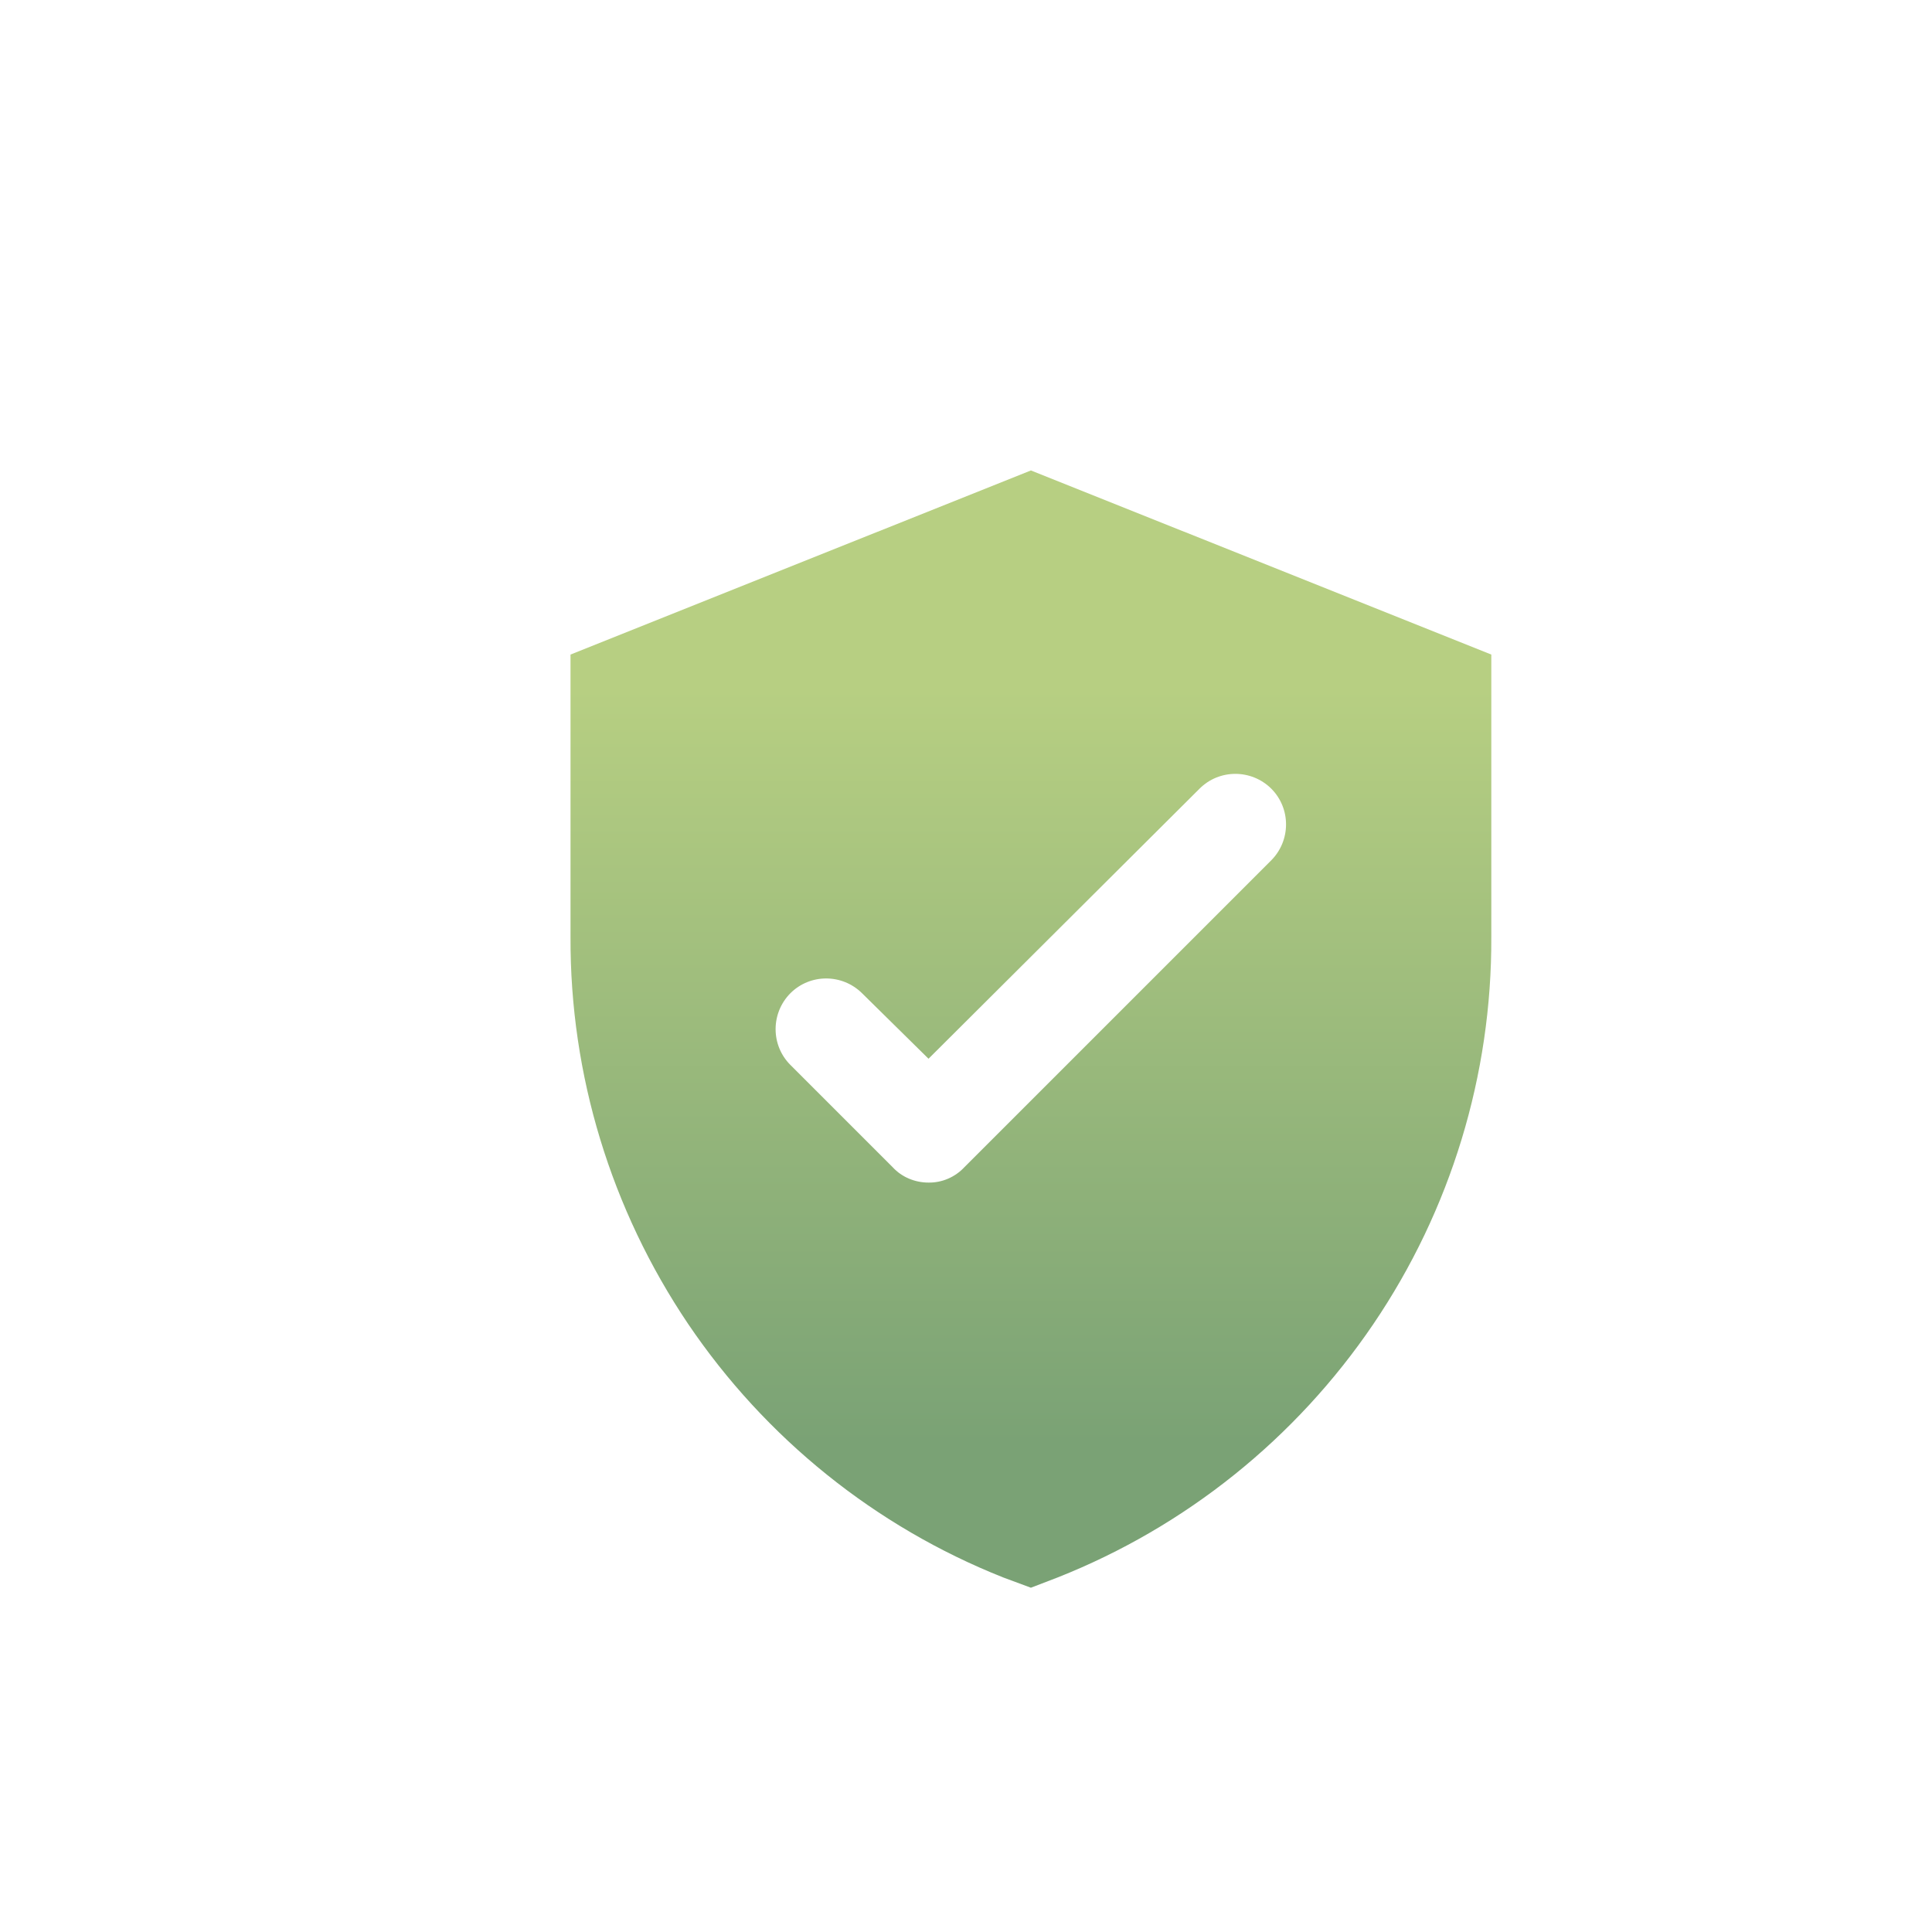 <?xml version="1.0" encoding="UTF-8"?>
<svg xmlns="http://www.w3.org/2000/svg" xmlns:xlink="http://www.w3.org/1999/xlink" id="Layer_1" data-name="Layer 1" viewBox="0 0 100 100">
  <defs>
    <style>
      .cls-1 {
        fill: url(#linear-gradient);
      }
    </style>
    <linearGradient id="linear-gradient" x1="53.36" y1="27.07" x2="53.36" y2="74.73" gradientUnits="userSpaceOnUse">
      <stop offset=".18" stop-color="#b7cf82"></stop>
      <stop offset="1" stop-color="#7aa275"></stop>
    </linearGradient>
  </defs>
  <path class="cls-1" d="M77.19,48.5v-14.62l-23.83-9.53-23.83,9.53v14.62c-.03,7.14,2.1,14.11,6.09,20.03,4,5.91,9.68,10.49,16.31,13.12l1.43,.53,1.38-.53c6.64-2.63,12.33-7.2,16.34-13.11,4.01-5.91,6.14-12.9,6.11-20.04m-11.39-3.97l-15.89,15.89c-.48,.51-1.15,.8-1.85,.79-.7,0-1.38-.28-1.85-.79l-5.3-5.3c-1.02-1.02-1.02-2.68,0-3.71,1.02-1.02,2.68-1.02,3.71,0l3.44,3.39,14.03-13.98c1.02-1.02,2.68-1.02,3.71,0,1.02,1.02,1.02,2.68,0,3.71"></path>
</svg>
